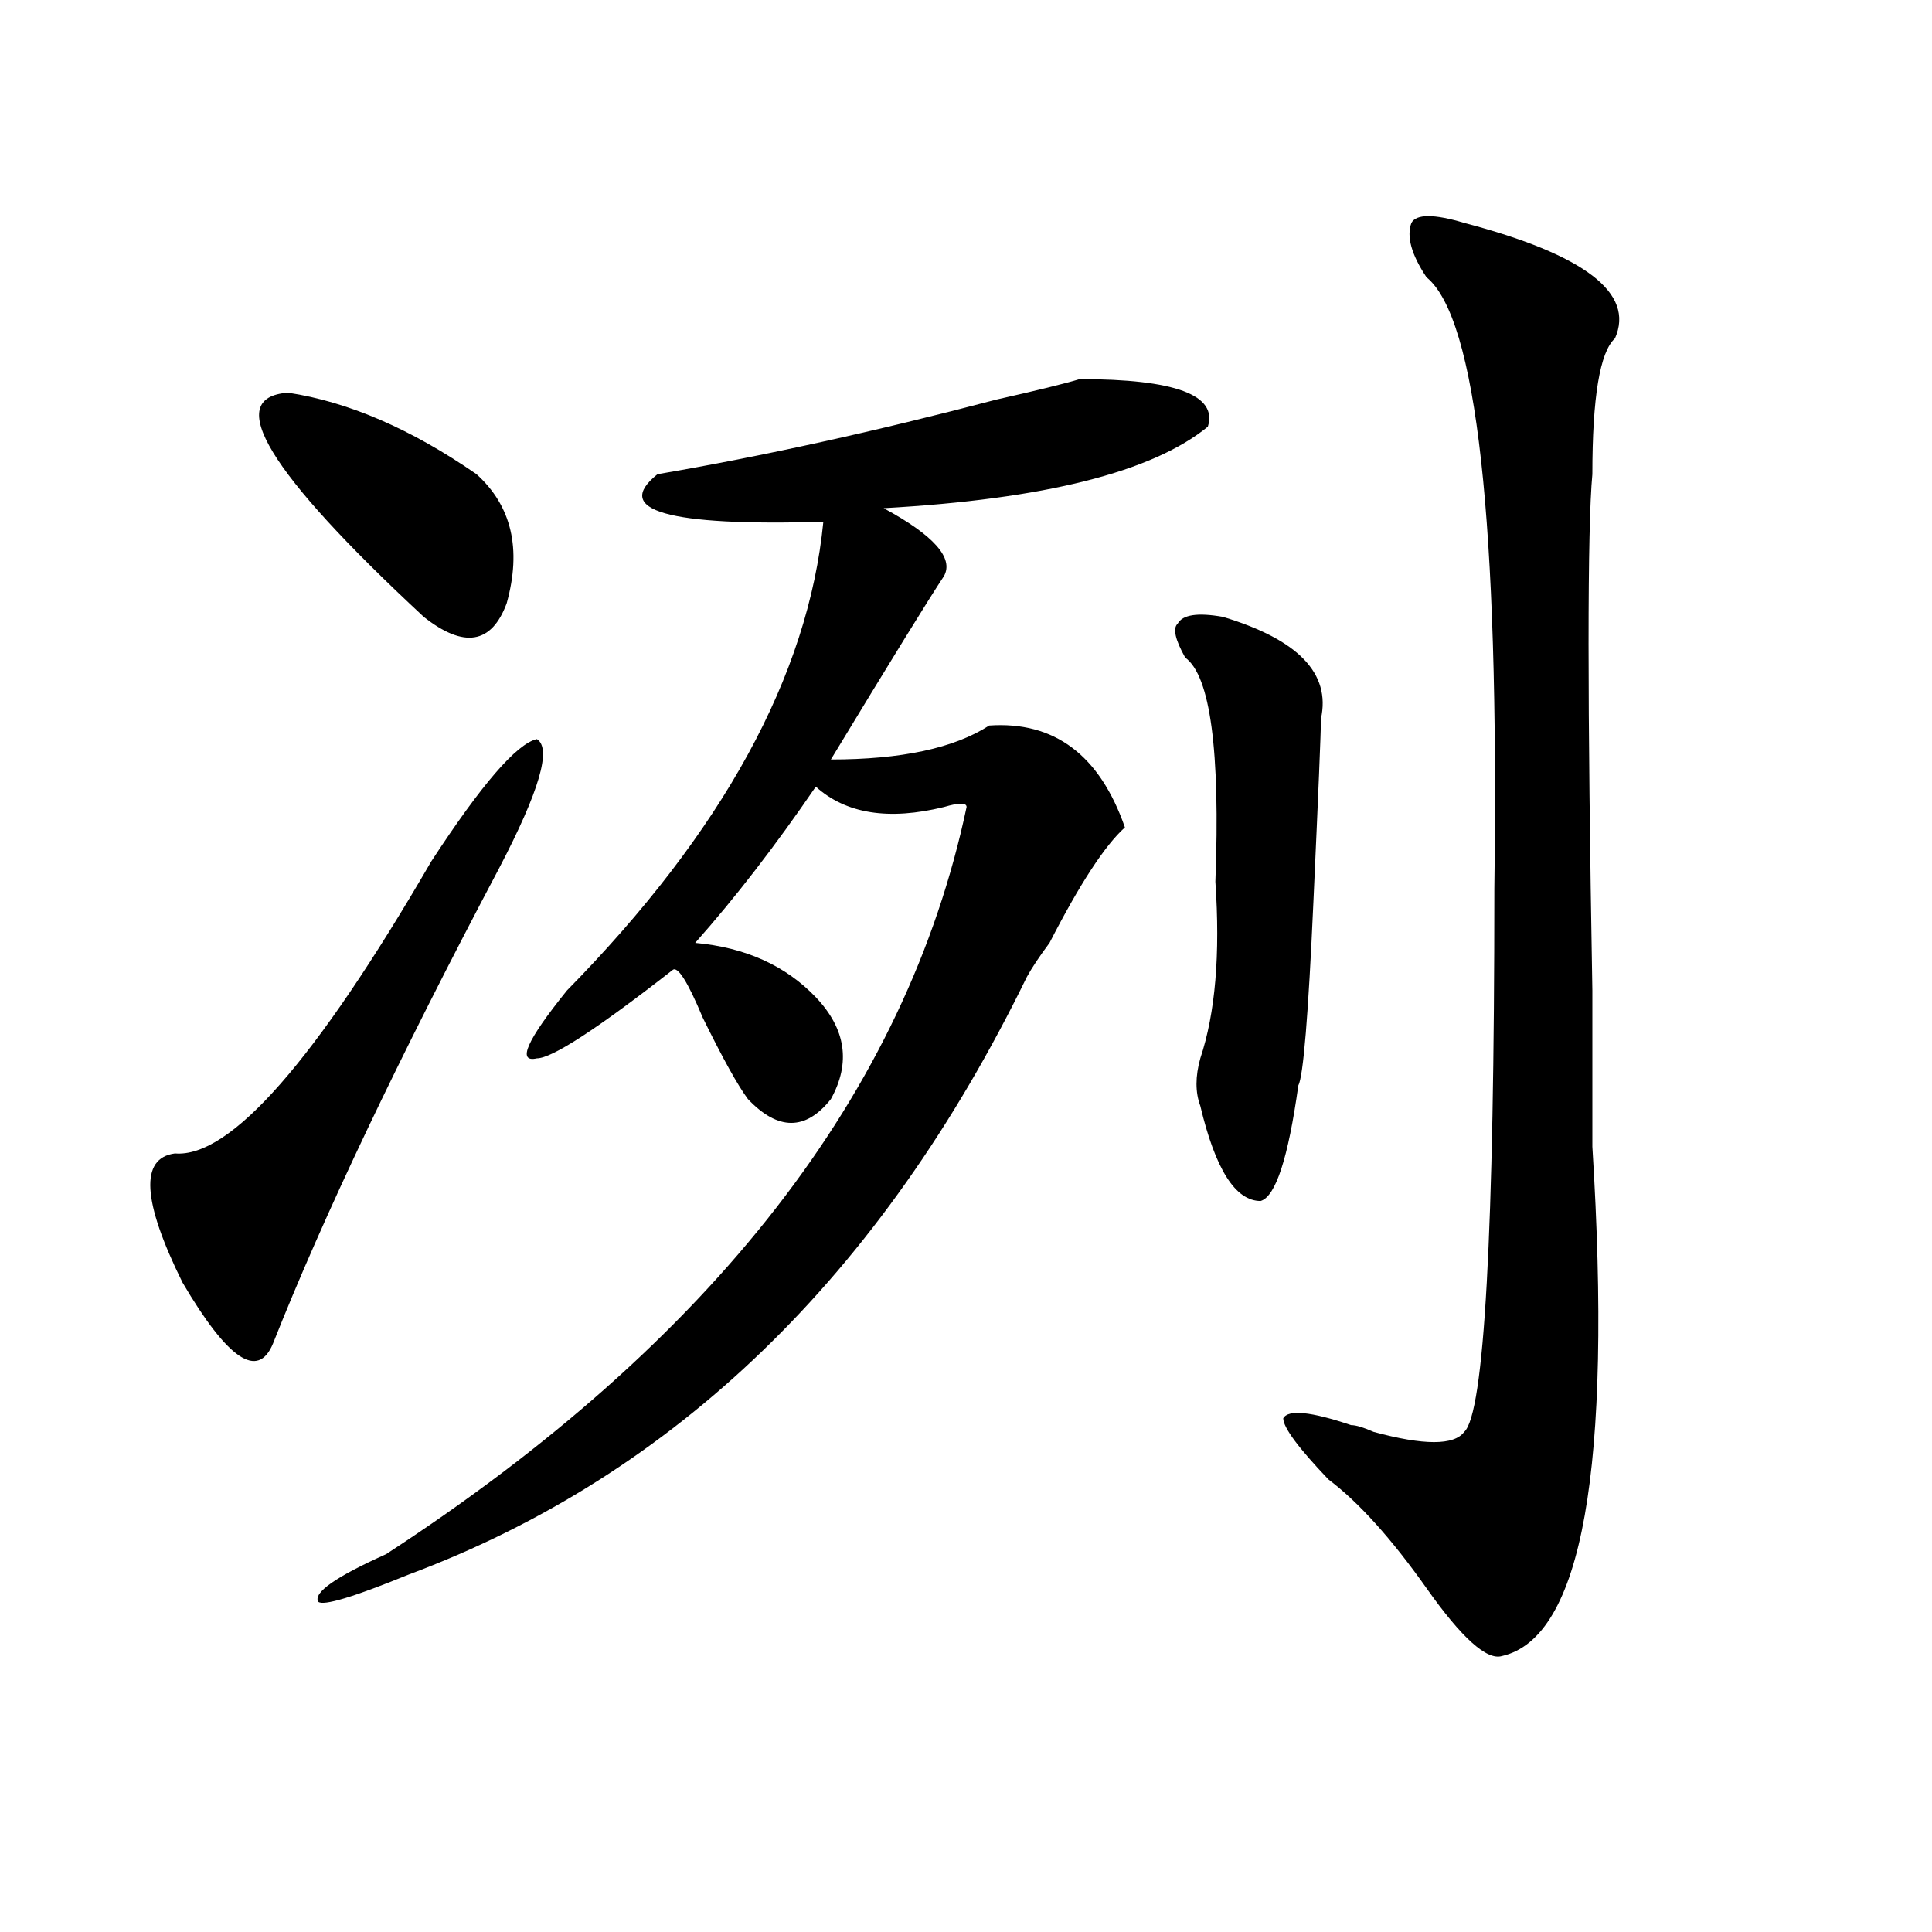 <?xml version="1.0" encoding="utf-8"?>
<!-- Generator: Adobe Illustrator 16.0.0, SVG Export Plug-In . SVG Version: 6.00 Build 0)  -->
<!DOCTYPE svg PUBLIC "-//W3C//DTD SVG 1.1//EN" "http://www.w3.org/Graphics/SVG/1.1/DTD/svg11.dtd">
<svg version="1.1" id="图层_1" xmlns="http://www.w3.org/2000/svg" xmlns:xlink="http://www.w3.org/1999/xlink" x="0px" y="0px"
	 width="1000px" height="1000px" viewBox="0 0 1000 1000" enable-background="new 0 0 1000 1000" xml:space="preserve">
<path d="M258.359,449.359c-52.072,98.438-91.096,180.506-117.07,246.094c-7.805,18.787-23.414,8.24-46.828-31.641
	c-20.854-42.188-22.134-64.435-3.902-66.797c28.597,2.362,72.803-48.01,132.68-151.172c25.975-39.825,44.206-60.919,54.633-63.281
	C285.676,387.287,279.151,409.534,258.359,449.359z M149.094,203.266c31.219,4.724,63.718,18.786,97.559,42.188
	c18.17,16.425,23.414,38.672,15.609,66.797c-7.805,21.094-22.134,23.456-42.926,7.031
	C138.667,244.3,115.253,205.628,149.094,203.266z M558.84,196.234c49.389,0,71.522,8.239,66.34,24.609
	c-28.658,23.456-84.571,37.519-167.801,42.188c25.975,14.063,36.401,25.818,31.219,35.156
	c-7.805,11.756-27.316,43.396-58.535,94.922c36.401,0,63.718-5.822,81.949-17.578c33.779-2.307,57.193,15.271,70.242,52.734
	c-10.427,9.394-23.414,29.334-39.023,59.766c-5.244,7.031-9.146,12.909-11.707,17.578
	c-75.486,154.688-182.13,257.85-319.992,309.375c-28.658,11.7-44.268,16.369-46.828,14.063c-2.622-4.725,9.085-12.909,35.121-24.609
	C368.905,694.3,469.086,565.375,500.305,417.719c0-2.307-3.902-2.307-11.707,0c-28.658,7.031-50.73,3.516-66.34-10.547
	c-20.854,30.487-41.646,57.459-62.438,80.859c25.975,2.362,46.828,11.756,62.438,28.125c15.609,16.425,18.17,34.003,7.805,52.734
	c-13.049,16.425-27.316,16.425-42.926,0c-5.244-7.031-13.049-21.094-23.414-42.188c-7.805-18.731-13.049-26.916-15.609-24.609
	c-39.023,30.487-62.438,45.703-70.242,45.703c-10.427,2.362-5.244-9.338,15.609-35.156
	c80.607-82.013,124.875-162.872,132.68-242.578c-80.669,2.362-109.266-5.823-85.852-24.609
	c54.633-9.339,113.168-22.247,175.605-38.672C536.706,202.112,551.035,198.597,558.84,196.234z M632.984,319.281
	c39.023,11.756,55.913,29.334,50.73,52.734c0,7.031-1.342,38.672-3.902,94.922c-2.622,58.612-5.244,90.253-7.805,94.922
	c-5.244,37.519-11.707,57.459-19.512,59.766c-13.049,0-23.414-16.369-31.219-49.219c-2.622-7.031-2.622-15.216,0-24.609
	c7.805-23.4,10.365-53.888,7.805-91.406c2.561-67.95-2.622-106.622-15.609-116.016c-5.244-9.338-6.524-15.216-3.902-17.578
	C612.131,318.128,619.936,316.975,632.984,319.281z M757.859,115.375c62.438,16.425,88.412,36.364,78.047,59.766
	c-7.805,7.031-11.707,30.487-11.707,70.313c-2.622,28.125-2.622,117.225,0,267.188c0,16.425,0,43.396,0,80.859
	c10.365,166.443-5.244,254.278-46.828,263.672c-7.805,2.307-20.854-9.394-39.023-35.156c-18.231-25.763-35.121-44.494-50.73-56.25
	c-15.609-16.369-23.414-26.916-23.414-31.641c2.561-4.669,14.268-3.516,35.121,3.516c2.561,0,6.463,1.209,11.707,3.516
	c25.975,7.031,41.584,7.031,46.828,0c10.365-9.338,15.609-103.106,15.609-281.25c2.561-189.844-9.146-295.313-35.121-316.406
	c-7.805-11.7-10.427-21.094-7.805-28.125C733.104,110.706,742.25,110.706,757.859,115.375z"/>
</svg>
